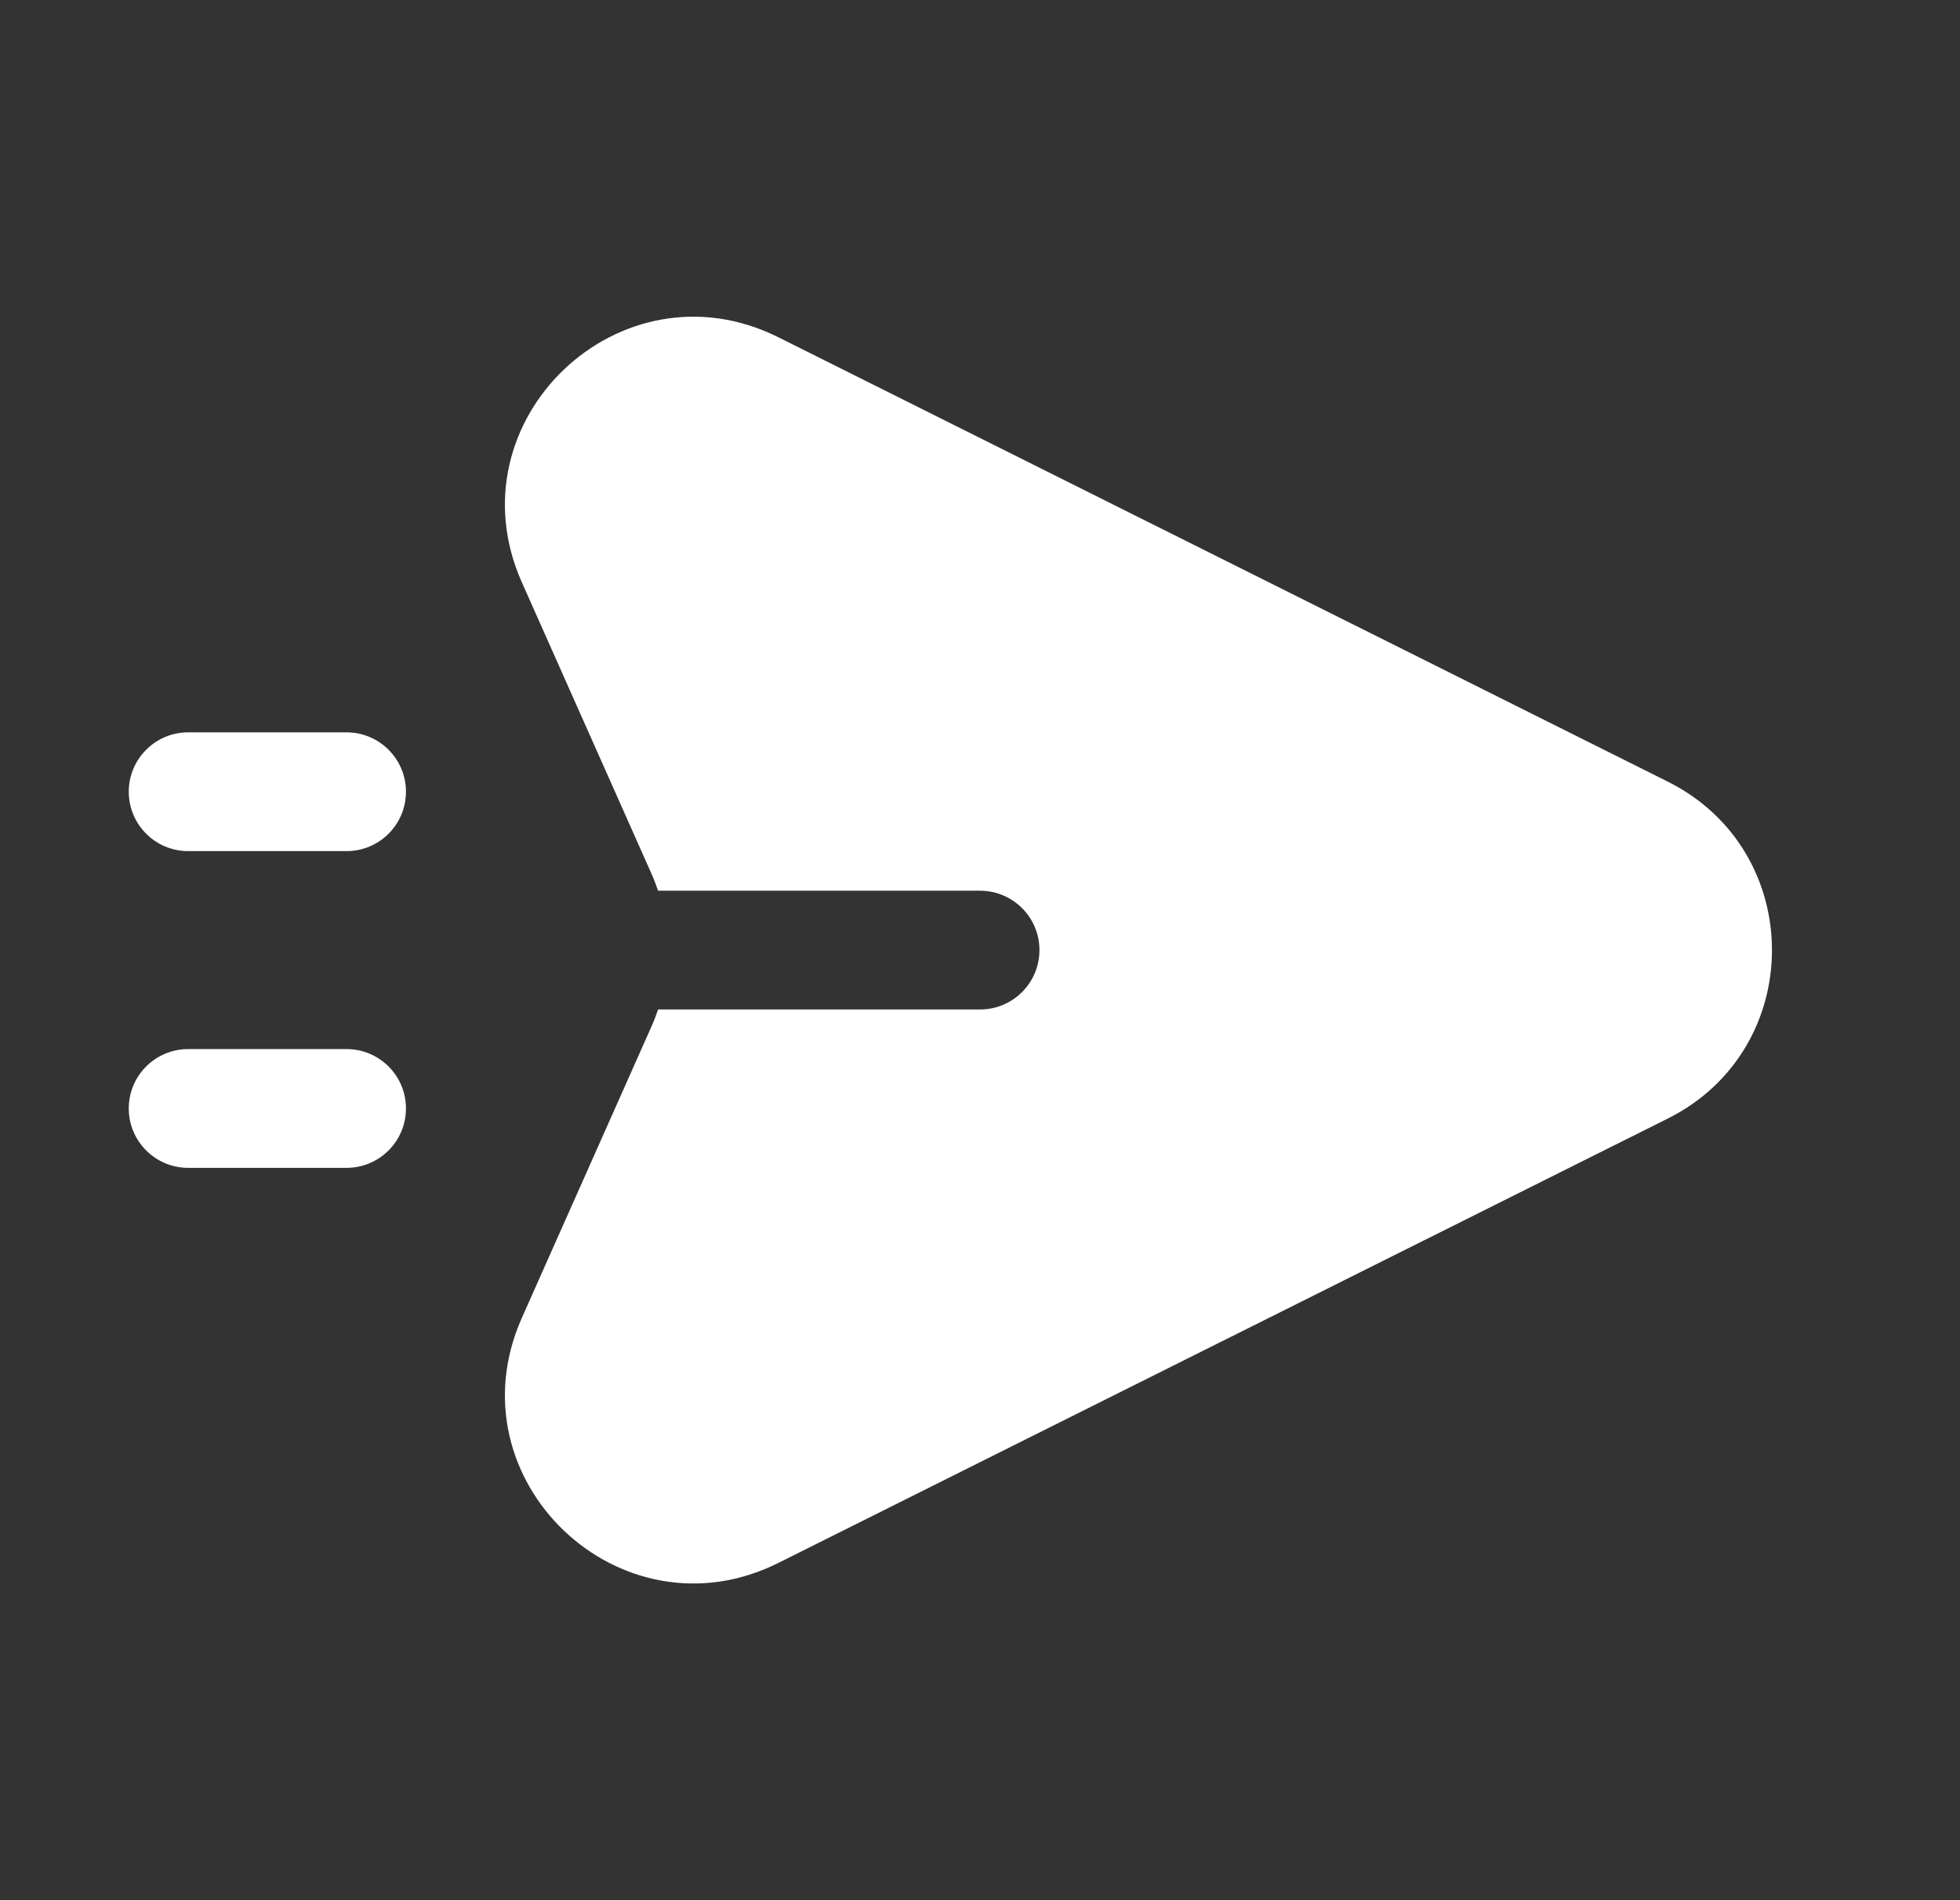 <svg width="33" height="32" viewBox="0 0 33 32" fill="none" xmlns="http://www.w3.org/2000/svg">
<rect x="0" y="0" width="33" height="32" fill="#333333" stroke="none"/>
<path fill-rule="evenodd" clip-rule="evenodd" d="M13.106 5.68L28.08 13.163C30.419 14.332 30.419 17.668 28.08 18.837L13.106 26.32C10.442 27.65 7.577 24.914 8.786 22.194L10.968 17.288C11.01 17.194 11.047 17.097 11.08 17L16.501 17C17.053 17 17.501 16.552 17.501 16C17.501 15.448 17.053 15 16.501 15L11.08 15C11.047 14.903 11.01 14.806 10.968 14.712L8.786 9.806C7.577 7.086 10.442 4.35 13.106 5.68ZM2.168 13.333C2.168 12.781 2.616 12.333 3.168 12.333H5.835C6.387 12.333 6.835 12.781 6.835 13.333C6.835 13.886 6.387 14.333 5.835 14.333H3.168C2.616 14.333 2.168 13.886 2.168 13.333ZM3.168 17.667C2.616 17.667 2.168 18.114 2.168 18.667C2.168 19.219 2.616 19.667 3.168 19.667H5.835C6.387 19.667 6.835 19.219 6.835 18.667C6.835 18.114 6.387 17.667 5.835 17.667H3.168Z" fill="white"/>
</svg>

